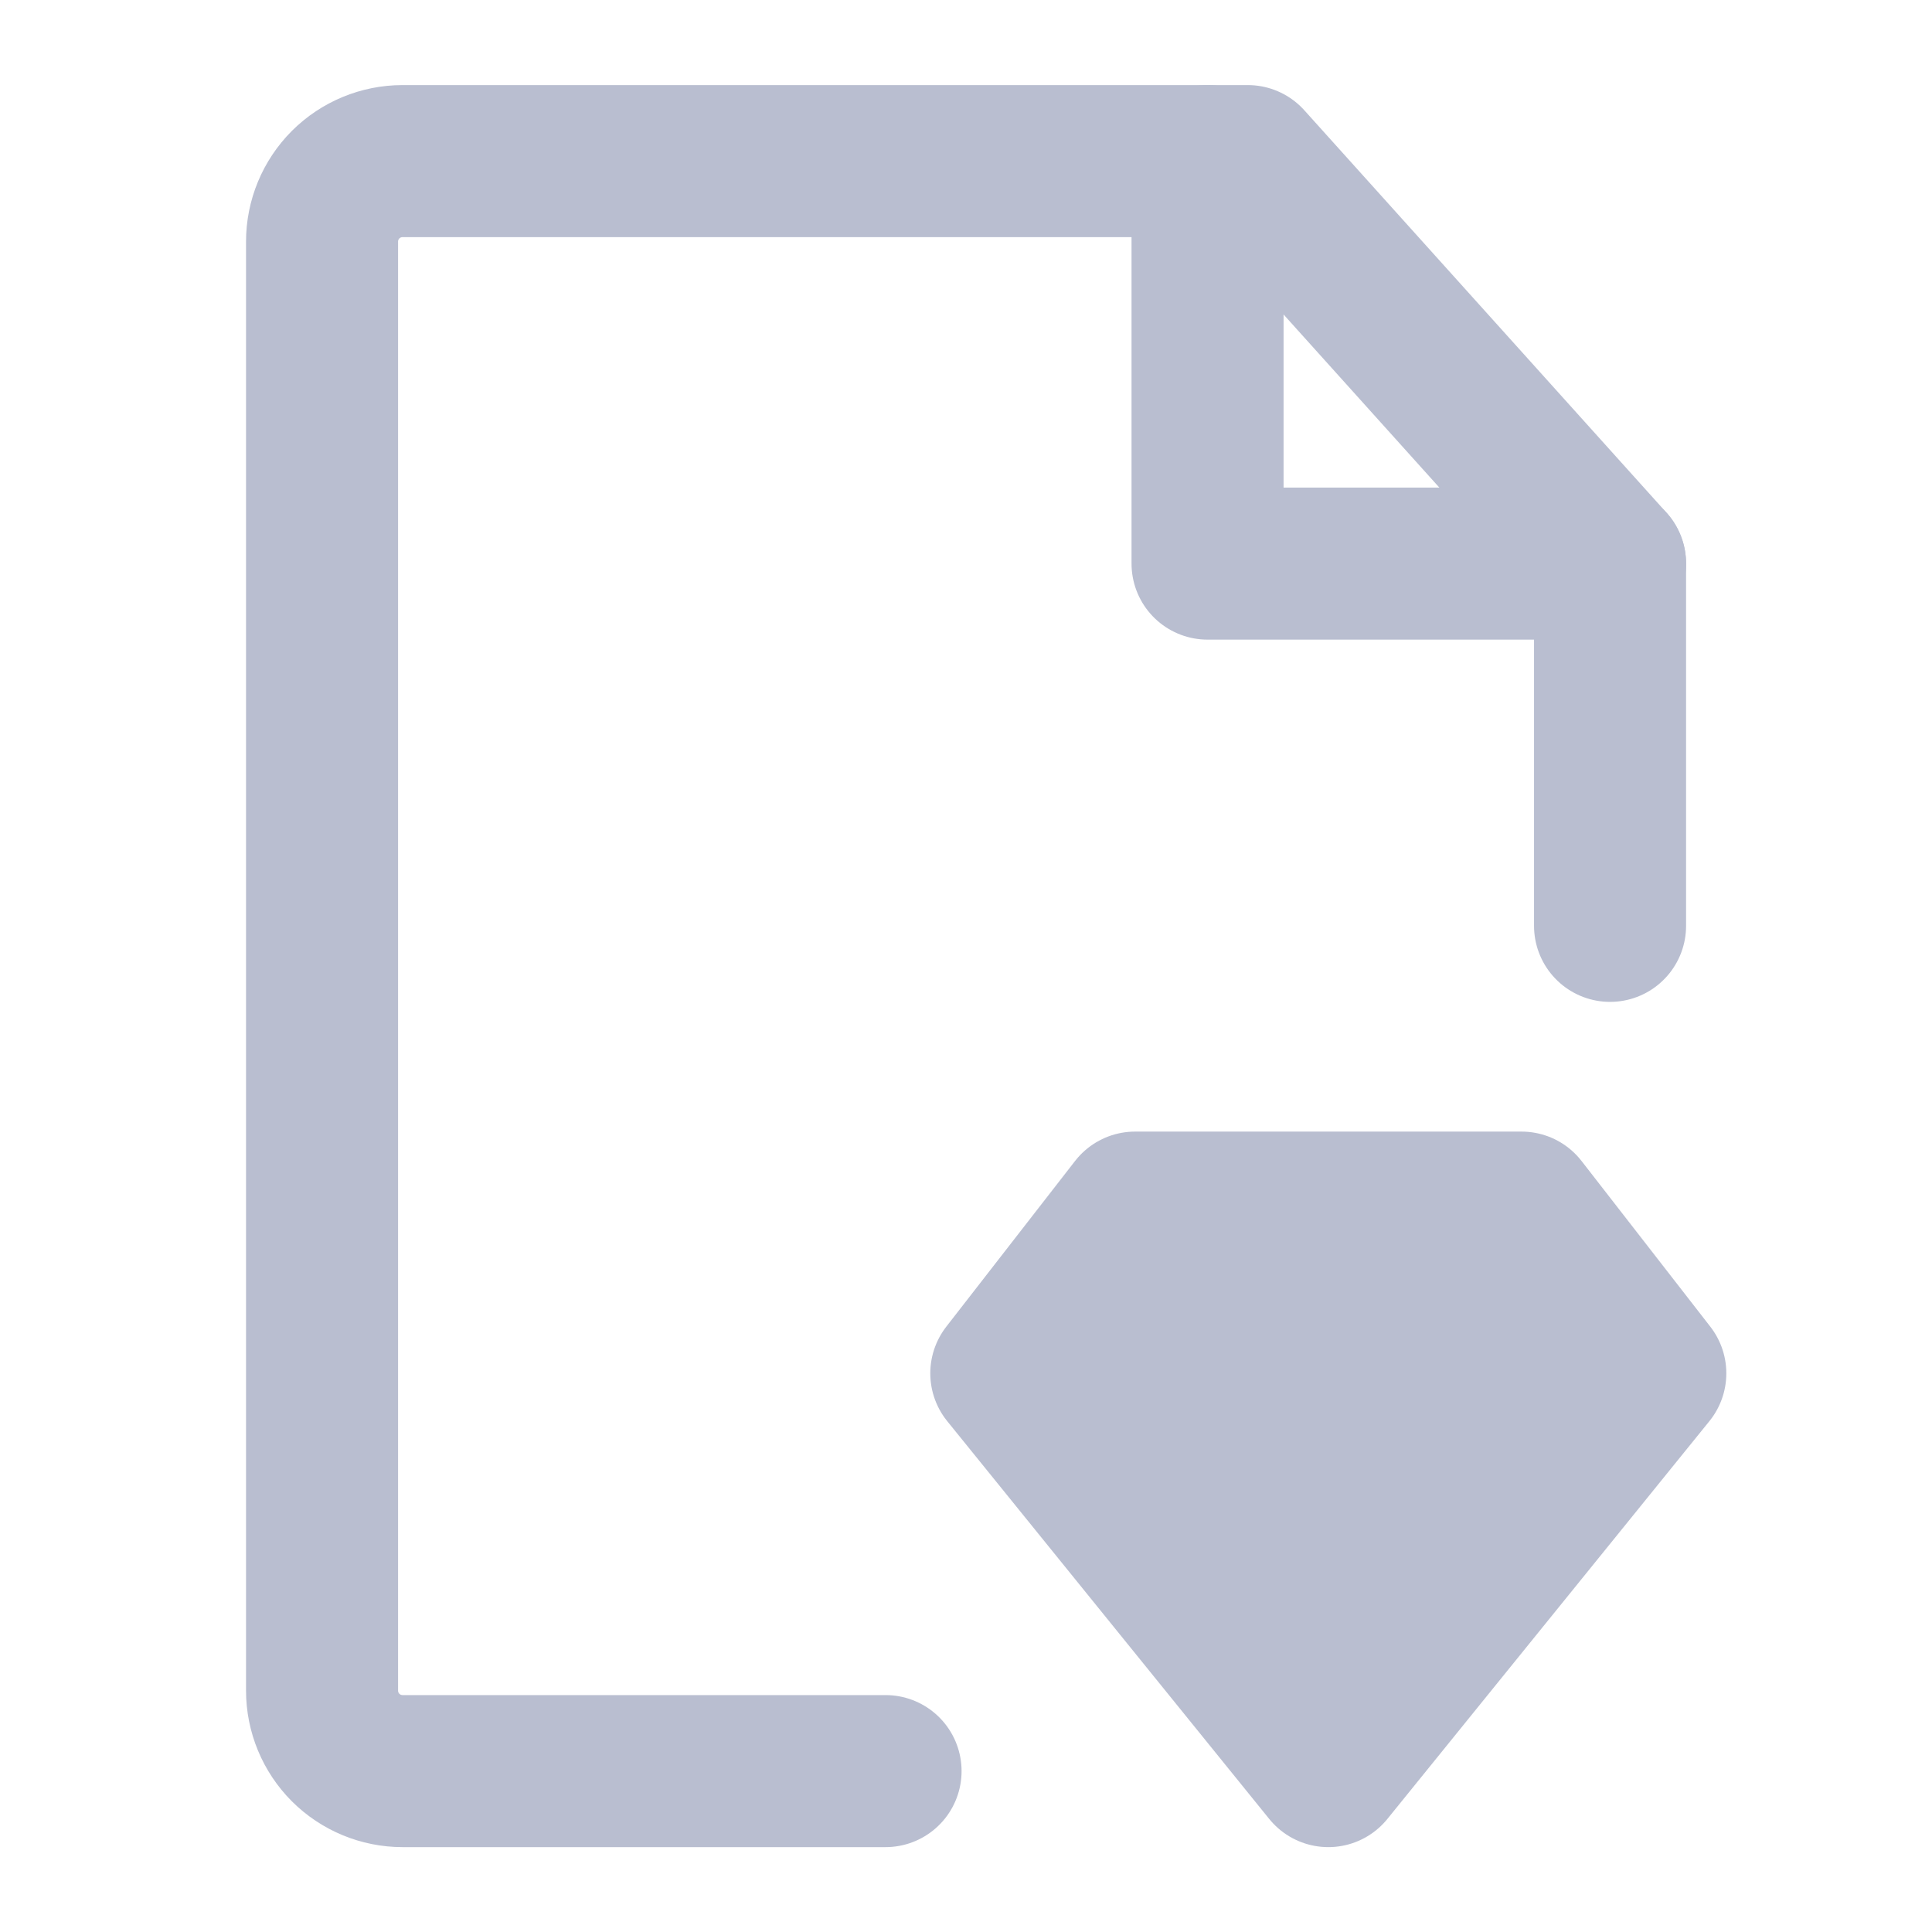 <svg width="36" height="36" viewBox="0 0 36 36" fill="none" xmlns="http://www.w3.org/2000/svg">
<path d="M30.001 17.252V10.502L23.251 3.002H7.501C7.103 3.002 6.722 3.16 6.44 3.441C6.159 3.723 6.001 4.104 6.001 4.502V31.502C6.001 31.9 6.159 32.281 6.44 32.563C6.722 32.844 7.103 33.002 7.501 33.002H16.501" stroke="#B9BED0" stroke-width="2.833" stroke-linecap="round" stroke-linejoin="round"/>
<path d="M21.151 22.502H28.351L30.751 25.59L24.751 33.002L18.751 25.59L21.151 22.502Z" fill="#B9BED0" stroke="#B9BED0" stroke-width="2.833" stroke-linecap="round" stroke-linejoin="round"/>
<path d="M22.501 3.002V10.502H30.001" stroke="#B9BED0" stroke-width="2.833" stroke-linecap="round" stroke-linejoin="round"/>
</svg>
